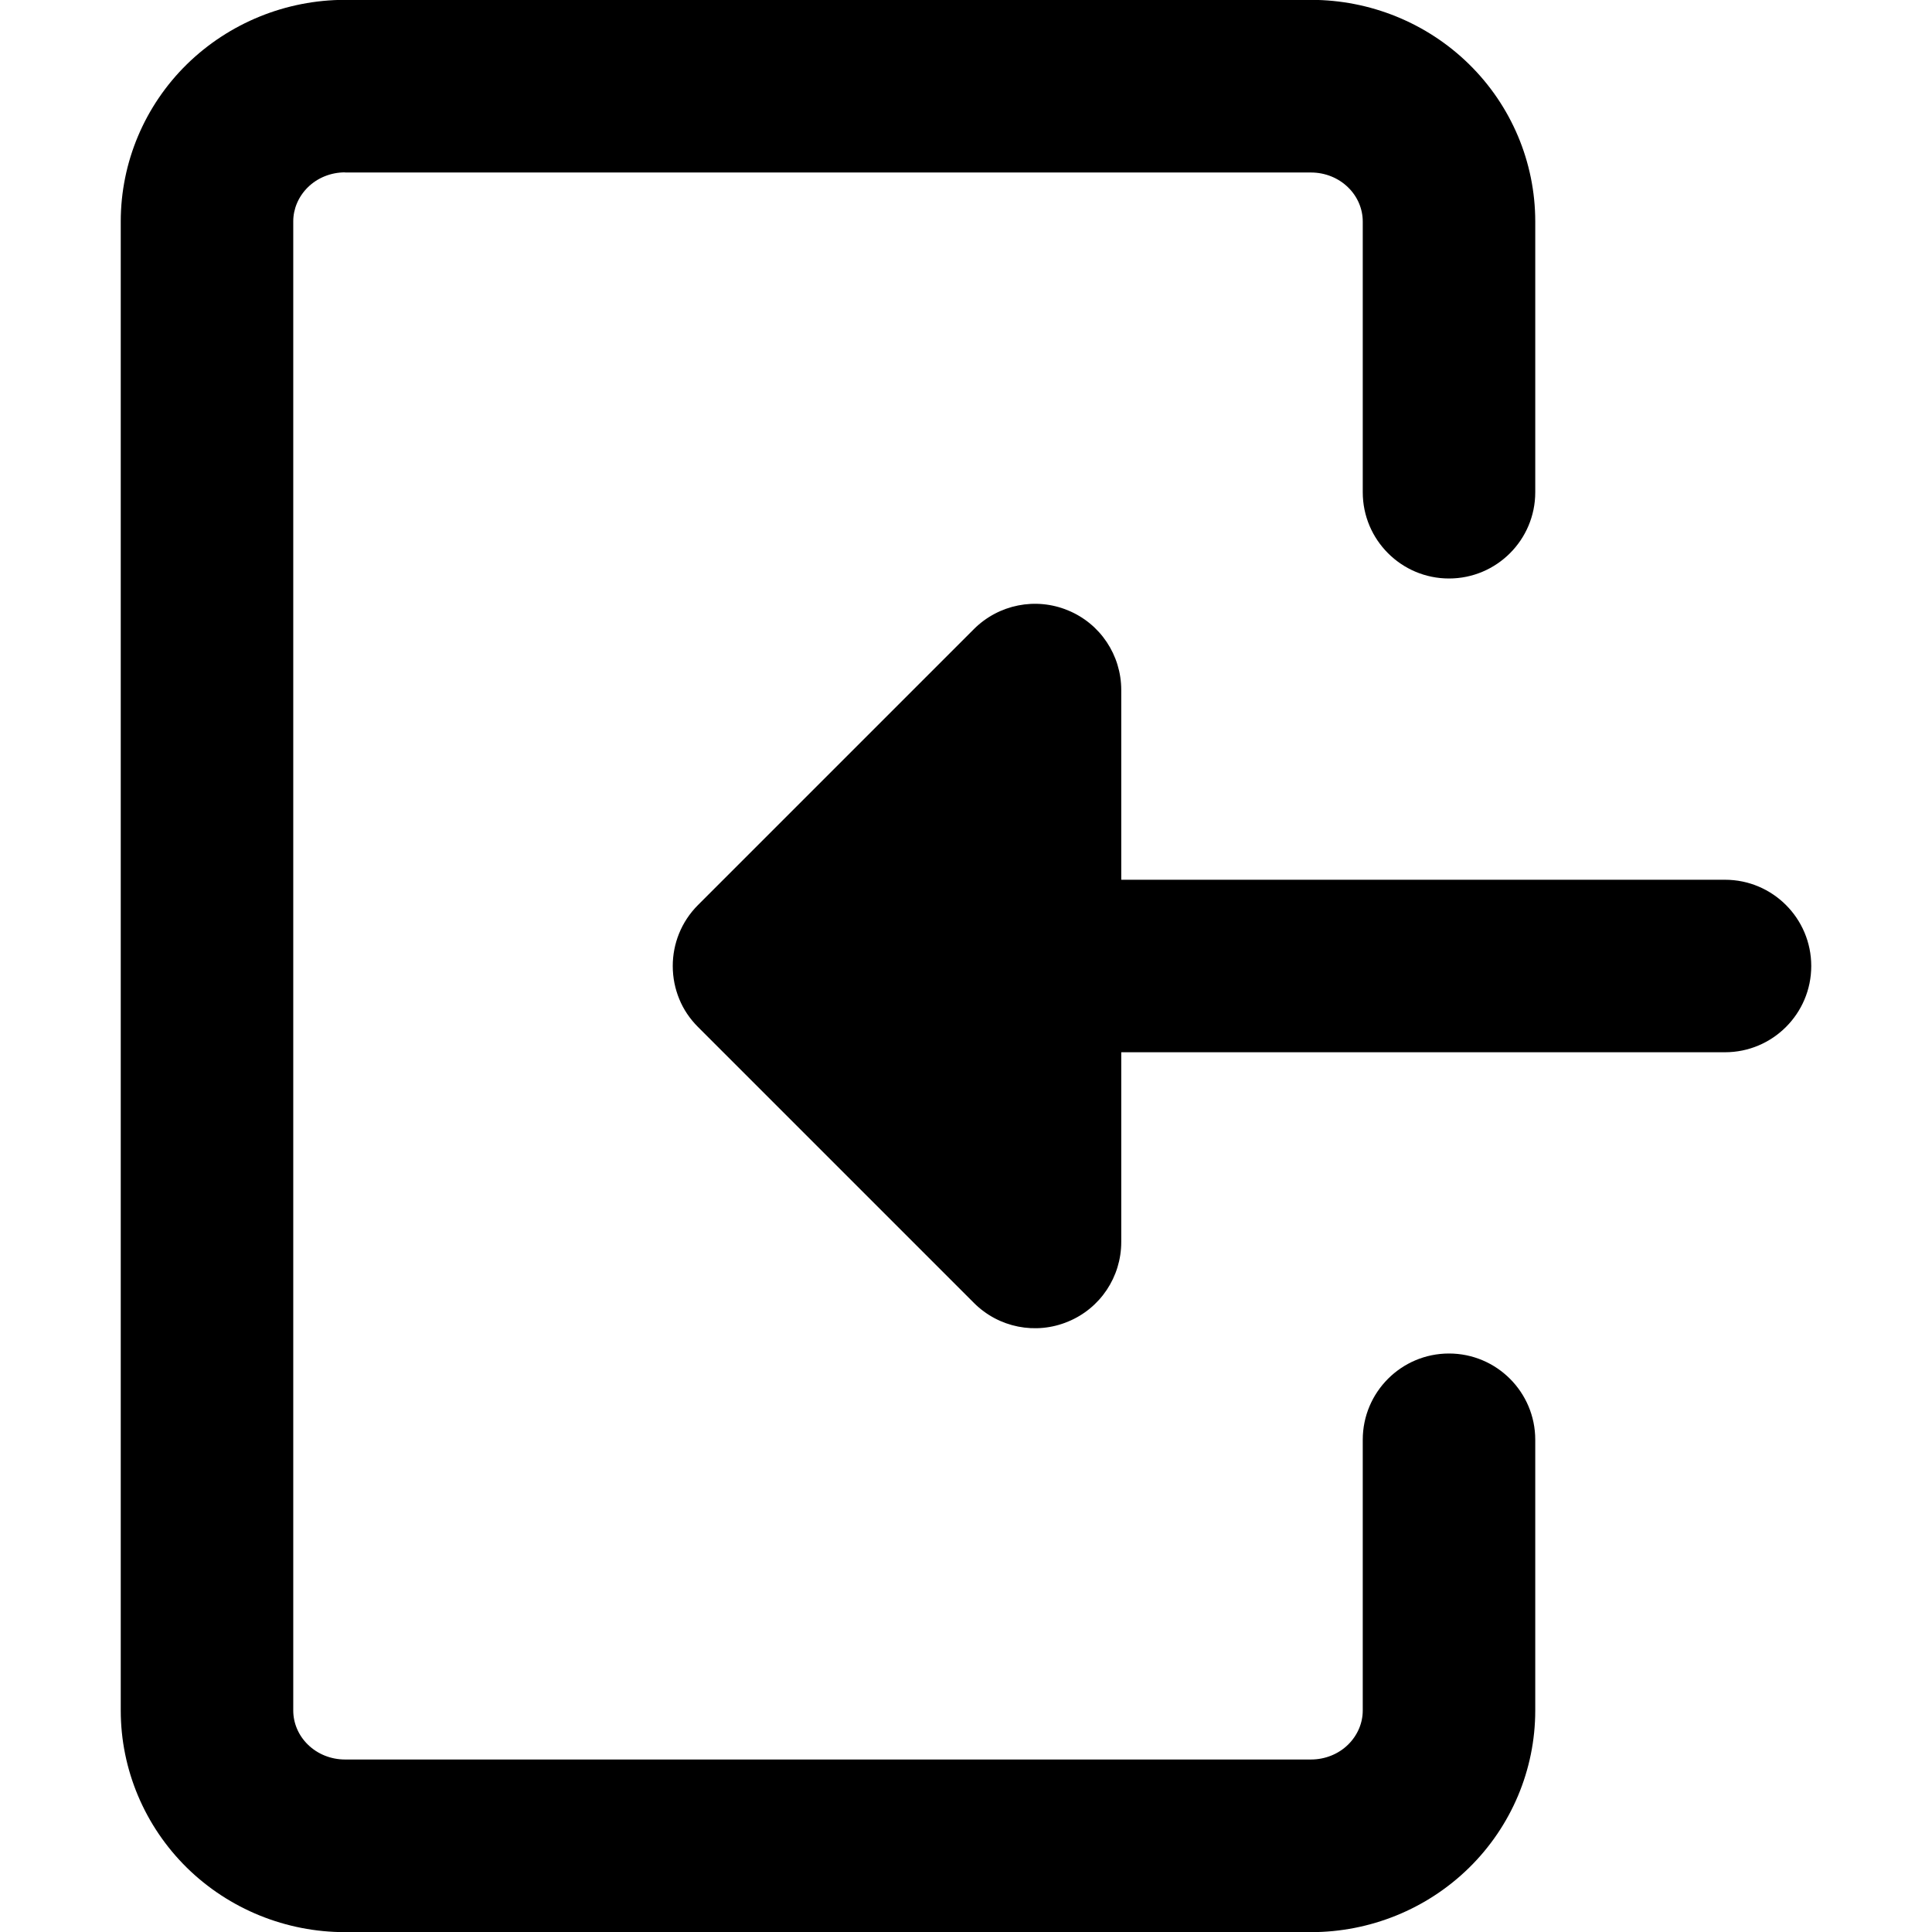 <svg xmlns="http://www.w3.org/2000/svg" fill="none" viewBox="0 0 14 14" id="Login-1--Streamline-Core-Remix">
  <desc>
    Login 1 Streamline Icon: https://streamlinehq.com
  </desc>
  <g id="Free Remix/Interface Essential/login-1--arrow-enter-frame-left-login-point-rectangle">
    <path id="Union" fill="#000000" fill-rule="evenodd" d="M2.5 1.249c-0.103 0 -0.2 0.04 -0.269 0.108 -0.069 0.068 -0.106 0.157 -0.106 0.247V12.395c0 0.09 0.037 0.18 0.106 0.247 0.069 0.068 0.166 0.108 0.269 0.108h7c0.103 0 0.2 -0.04 0.269 -0.108 0.069 -0.068 0.106 -0.157 0.106 -0.247v-1.962c0 -0.345 0.28 -0.625 0.625 -0.625s0.625 0.28 0.625 0.625v1.962c0 0.43 -0.174 0.84 -0.48 1.14 -0.306 0.3 -0.718 0.466 -1.145 0.466h-7c-0.427 0 -0.839 -0.166 -1.145 -0.466C1.049 13.234 0.875 12.824 0.875 12.395V1.605c0 -0.43 0.174 -0.84 0.48 -1.14C1.661 0.166 2.073 -0.001 2.5 -0.001h7c0.427 0 0.839 0.166 1.145 0.466 0.306 0.3 0.48 0.71 0.48 1.14v1.962c0 0.345 -0.28 0.625 -0.625 0.625s-0.625 -0.28 -0.625 -0.625v-1.962c0 -0.09 -0.037 -0.18 -0.106 -0.247 -0.069 -0.068 -0.166 -0.108 -0.269 -0.108h-7ZM8.125 6.375V5c0 -0.253 -0.152 -0.481 -0.386 -0.577 -0.234 -0.097 -0.502 -0.043 -0.681 0.135L5.058 6.558l-0 0C4.936 6.68 4.875 6.84 4.875 7c0 0.085 0.017 0.166 0.047 0.239 0.03 0.074 0.076 0.143 0.136 0.203l0 0 2 2c0.179 0.179 0.448 0.232 0.681 0.135C7.973 9.481 8.125 9.253 8.125 9V7.625H12.5c0.345 0 0.625 -0.28 0.625 -0.625s-0.28 -0.625 -0.625 -0.625H8.125Z" clip-rule="evenodd" stroke-width="1"></path>
  </g>
</svg>